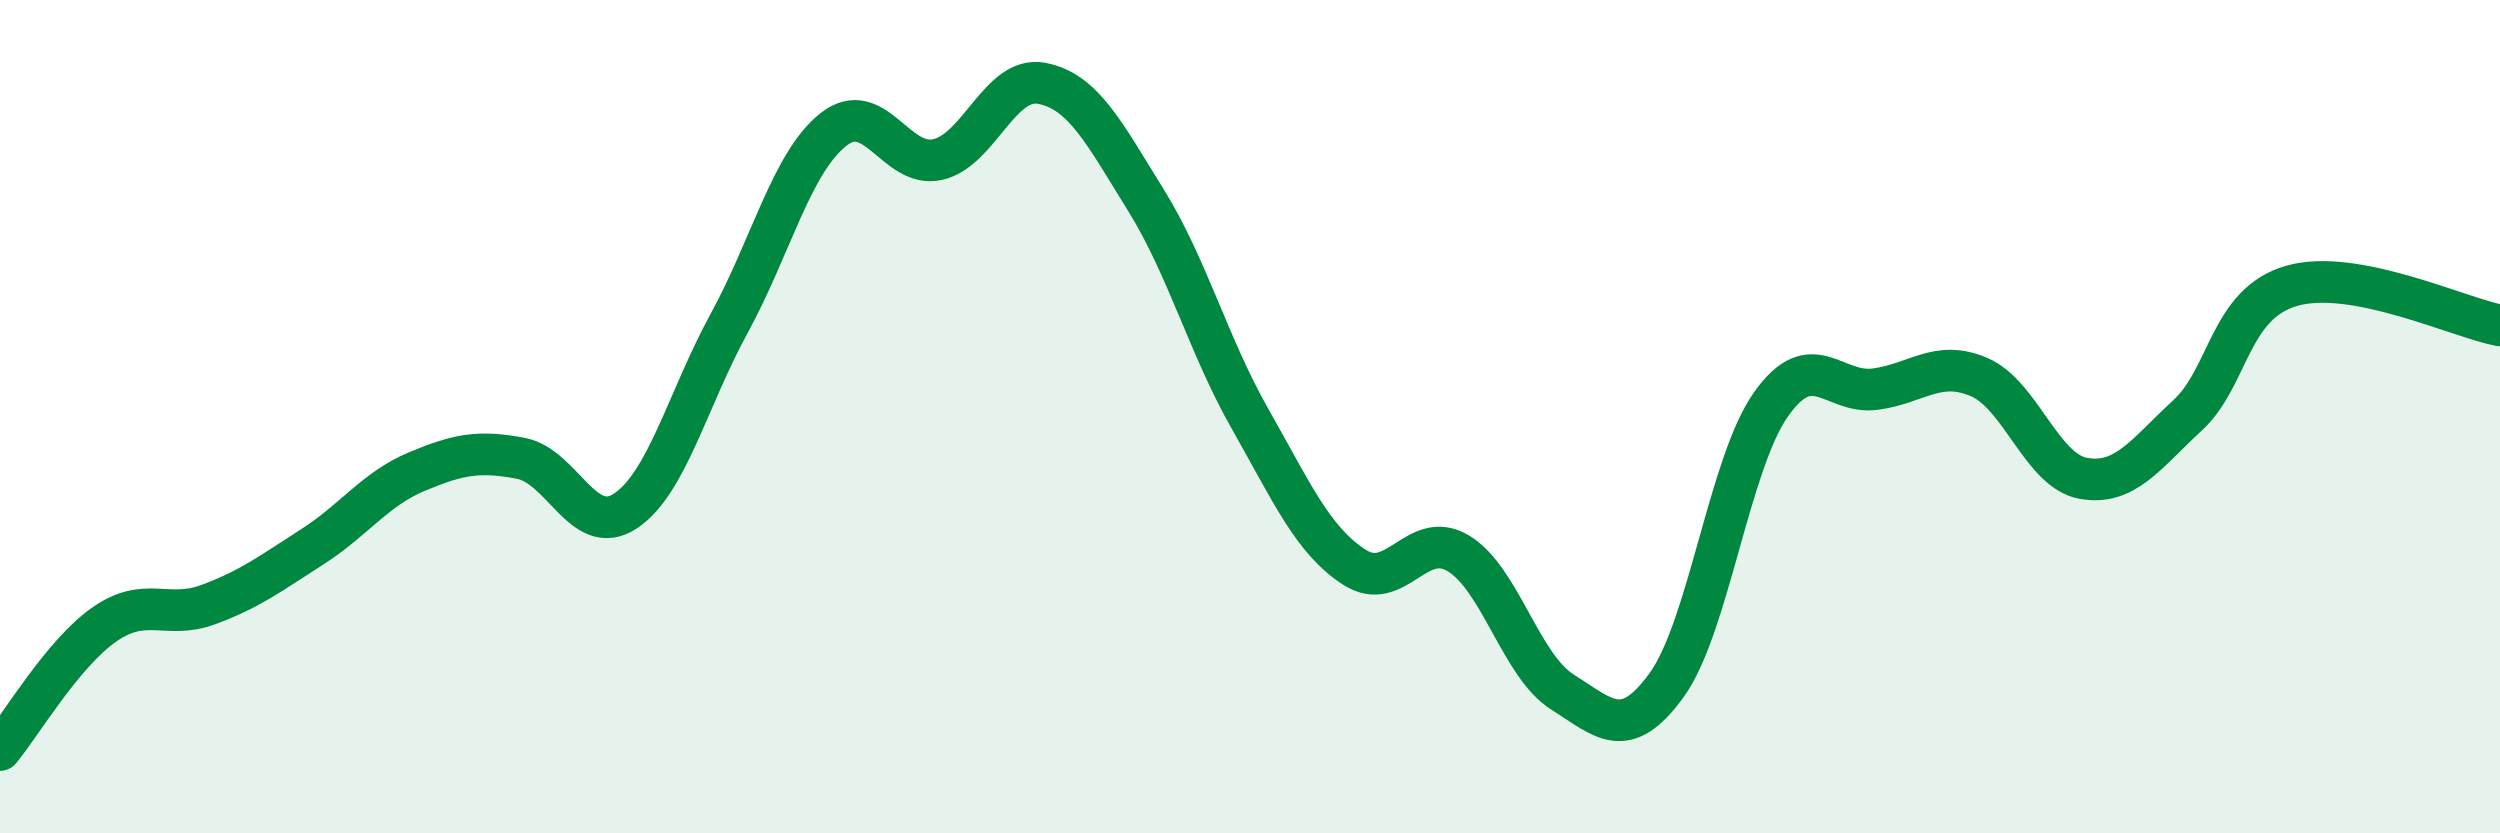 
    <svg width="60" height="20" viewBox="0 0 60 20" xmlns="http://www.w3.org/2000/svg">
      <path
        d="M 0,18 C 0.5,17.4 1.5,15.69 2.5,14.99 C 3.5,14.29 4,14.88 5,14.51 C 6,14.14 6.5,13.76 7.5,13.12 C 8.5,12.48 9,11.74 10,11.32 C 11,10.9 11.5,10.81 12.5,11 C 13.5,11.19 14,12.92 15,12.27 C 16,11.62 16.5,9.59 17.5,7.76 C 18.5,5.93 19,3.9 20,3.11 C 21,2.32 21.5,4.05 22.5,3.83 C 23.5,3.61 24,1.81 25,2 C 26,2.19 26.5,3.19 27.5,4.8 C 28.5,6.41 29,8.29 30,10.05 C 31,11.81 31.5,12.96 32.5,13.61 C 33.5,14.26 34,12.68 35,13.28 C 36,13.88 36.5,15.98 37.5,16.61 C 38.5,17.24 39,17.82 40,16.44 C 41,15.06 41.5,11.13 42.5,9.71 C 43.5,8.29 44,9.47 45,9.34 C 46,9.21 46.5,8.62 47.5,9.05 C 48.5,9.48 49,11.3 50,11.48 C 51,11.66 51.5,10.89 52.5,9.97 C 53.5,9.05 53.5,7.29 55,6.86 C 56.5,6.43 59,7.62 60,7.81L60 20L0 20Z"
        fill="#008740"
        opacity="0.1"
        stroke-linecap="round"
        stroke-linejoin="round"
      />
      <path
        d="M 0,18 C 0.5,17.4 1.5,15.69 2.5,14.99 C 3.5,14.29 4,14.88 5,14.51 C 6,14.14 6.5,13.76 7.5,13.12 C 8.5,12.48 9,11.74 10,11.32 C 11,10.9 11.5,10.81 12.5,11 C 13.5,11.19 14,12.92 15,12.27 C 16,11.62 16.5,9.59 17.5,7.76 C 18.5,5.93 19,3.9 20,3.11 C 21,2.32 21.5,4.05 22.5,3.83 C 23.5,3.61 24,1.81 25,2 C 26,2.19 26.5,3.19 27.5,4.8 C 28.5,6.41 29,8.29 30,10.05 C 31,11.81 31.5,12.96 32.5,13.61 C 33.5,14.26 34,12.68 35,13.28 C 36,13.88 36.5,15.98 37.5,16.61 C 38.5,17.24 39,17.82 40,16.44 C 41,15.06 41.5,11.13 42.5,9.71 C 43.5,8.29 44,9.47 45,9.34 C 46,9.21 46.5,8.62 47.5,9.05 C 48.5,9.48 49,11.3 50,11.48 C 51,11.66 51.5,10.89 52.5,9.97 C 53.5,9.05 53.5,7.29 55,6.86 C 56.5,6.43 59,7.62 60,7.81"
        stroke="#008740"
        stroke-width="1"
        fill="none"
        stroke-linecap="round"
        stroke-linejoin="round"
      />
    </svg>
  